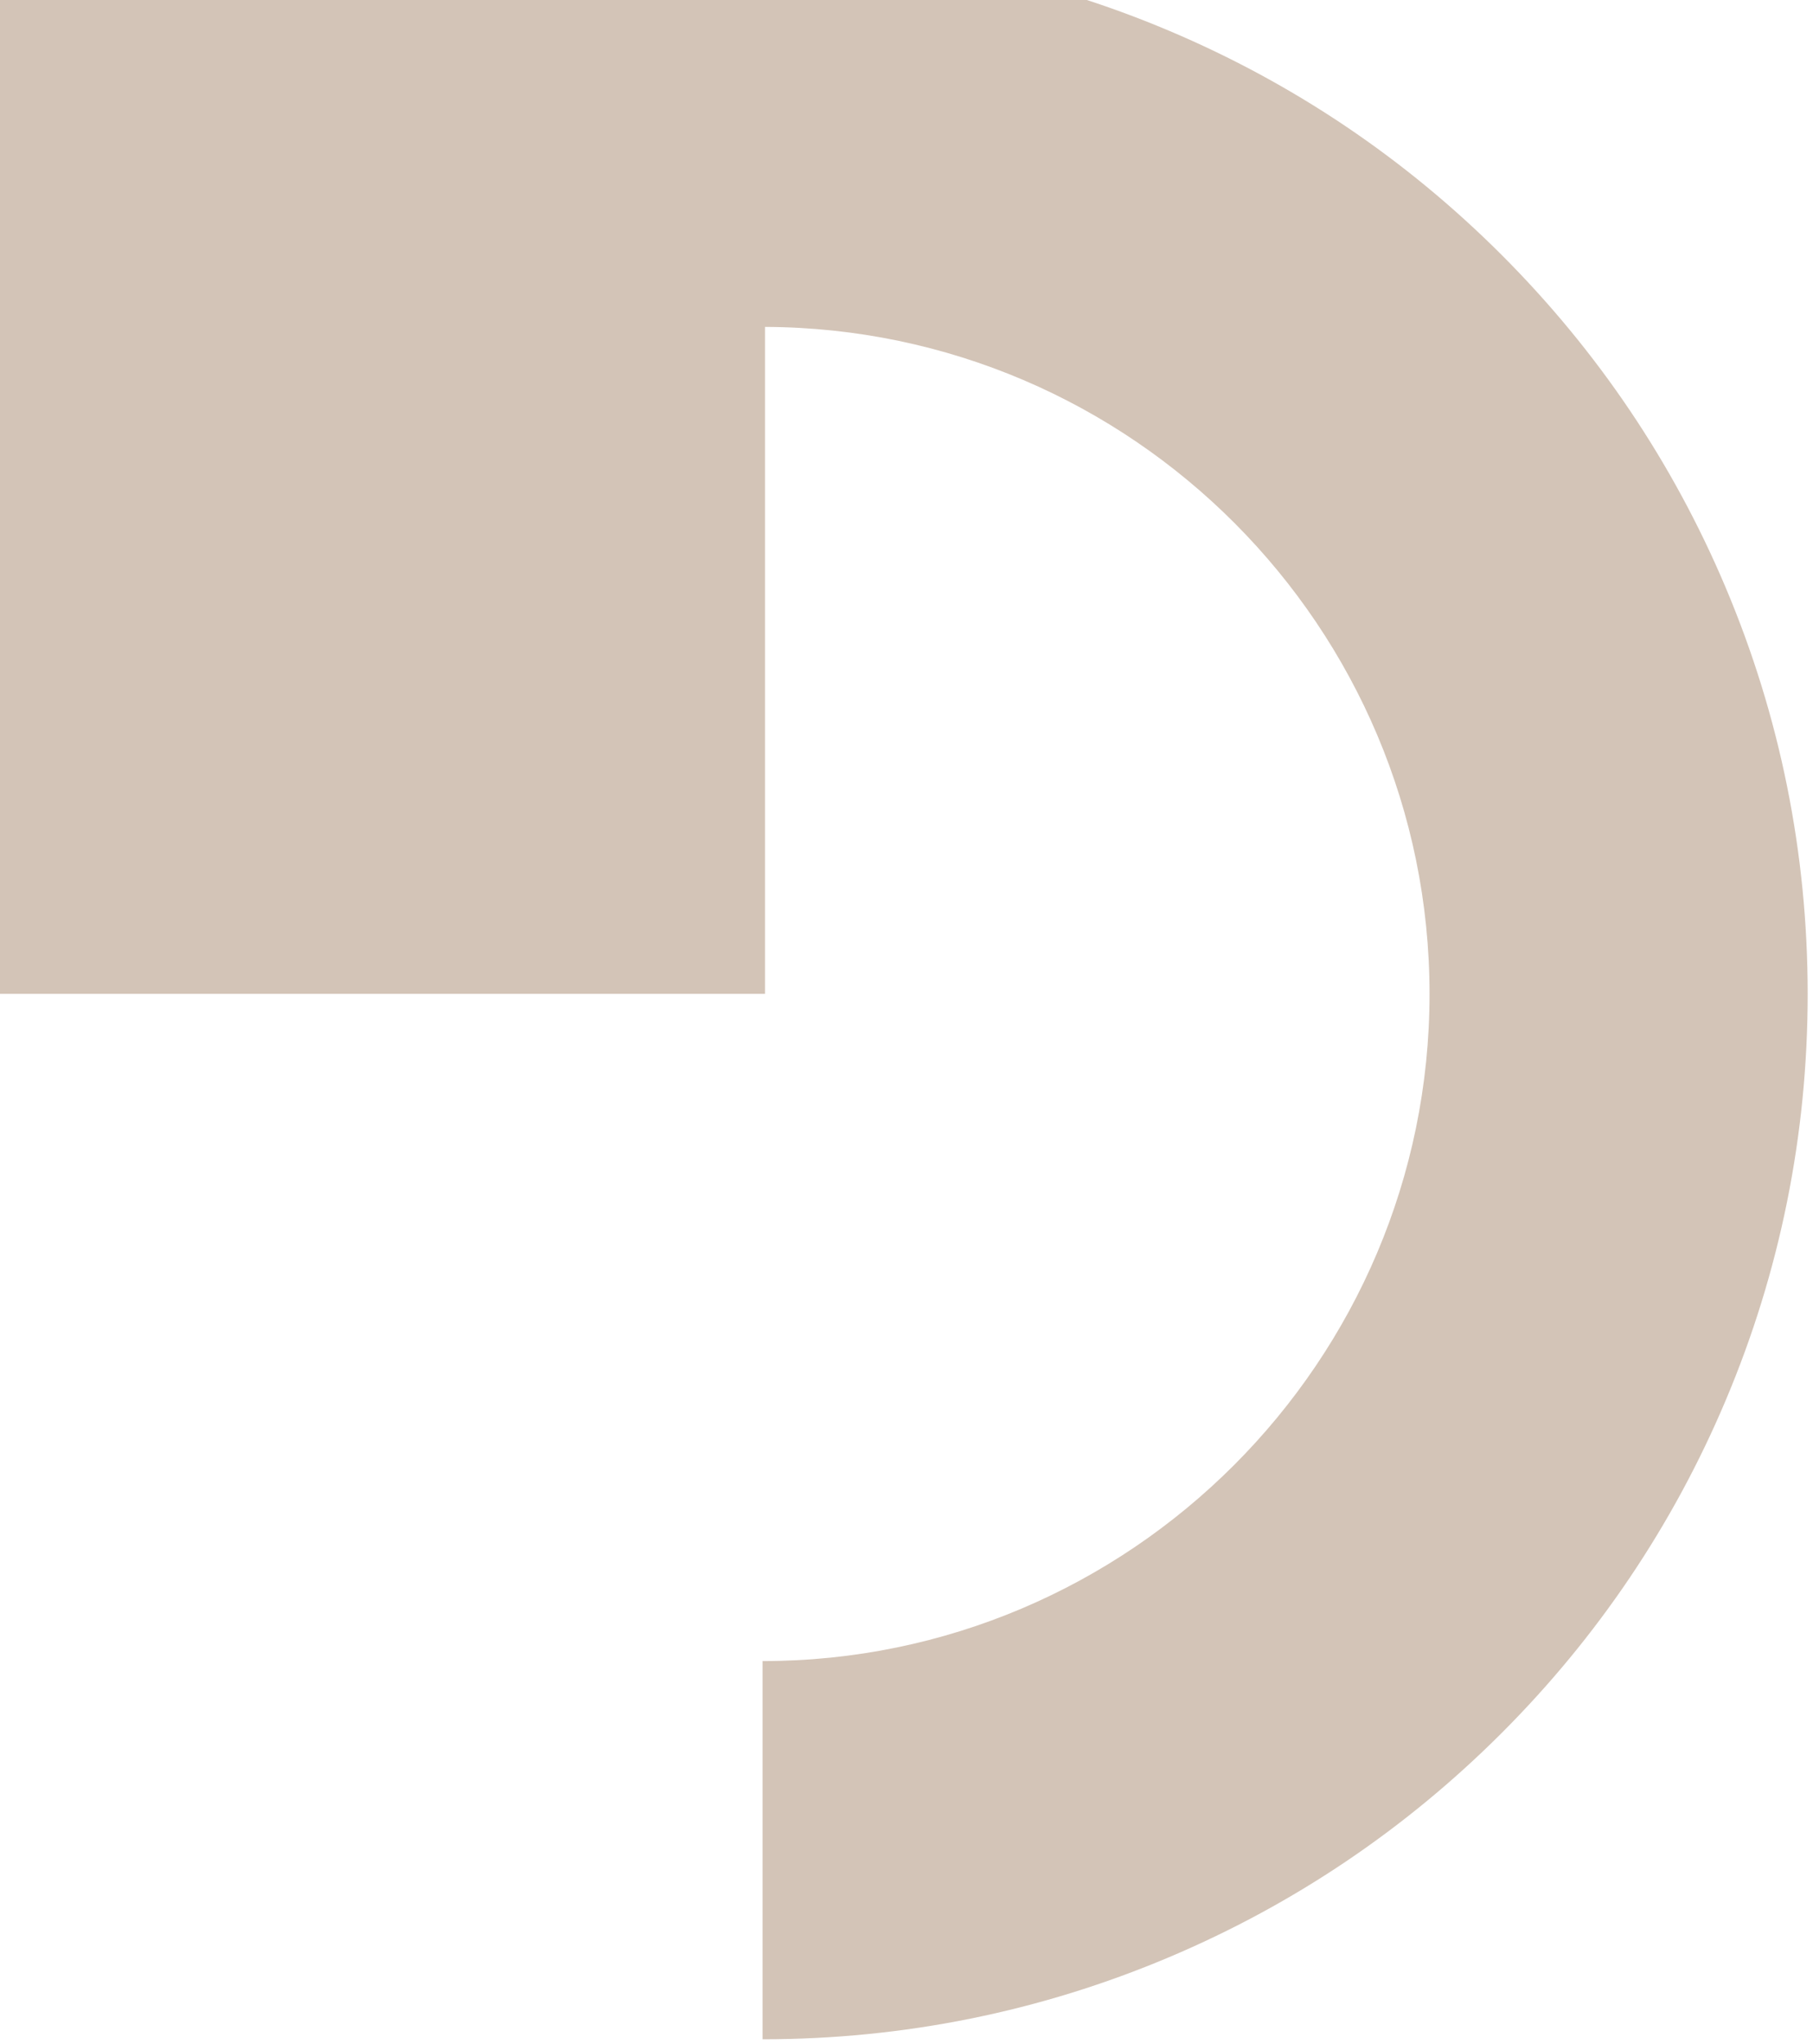 <svg width="212" height="239" viewBox="0 0 212 239" fill="none" xmlns="http://www.w3.org/2000/svg">
<path d="M201.763 68.631C195.607 54.078 186.799 41.01 175.583 29.794C164.367 18.577 151.299 9.77 136.746 3.614C121.665 -2.766 105.657 -6 89.17 -6V-5.982H-33V116.192H89.452V38.219C132.327 38.372 167.161 73.298 167.161 116.208C167.161 159.118 132.174 194.199 89.17 194.199V238.415C105.658 238.415 121.665 235.181 136.746 228.801C151.299 222.645 164.367 213.837 175.583 202.621C186.8 191.405 195.607 178.337 201.763 163.784C208.143 148.703 211.377 132.695 211.377 116.208C211.377 99.722 208.143 83.713 201.763 68.633V68.631Z" fill="#D3C4B7"/>
</svg>

